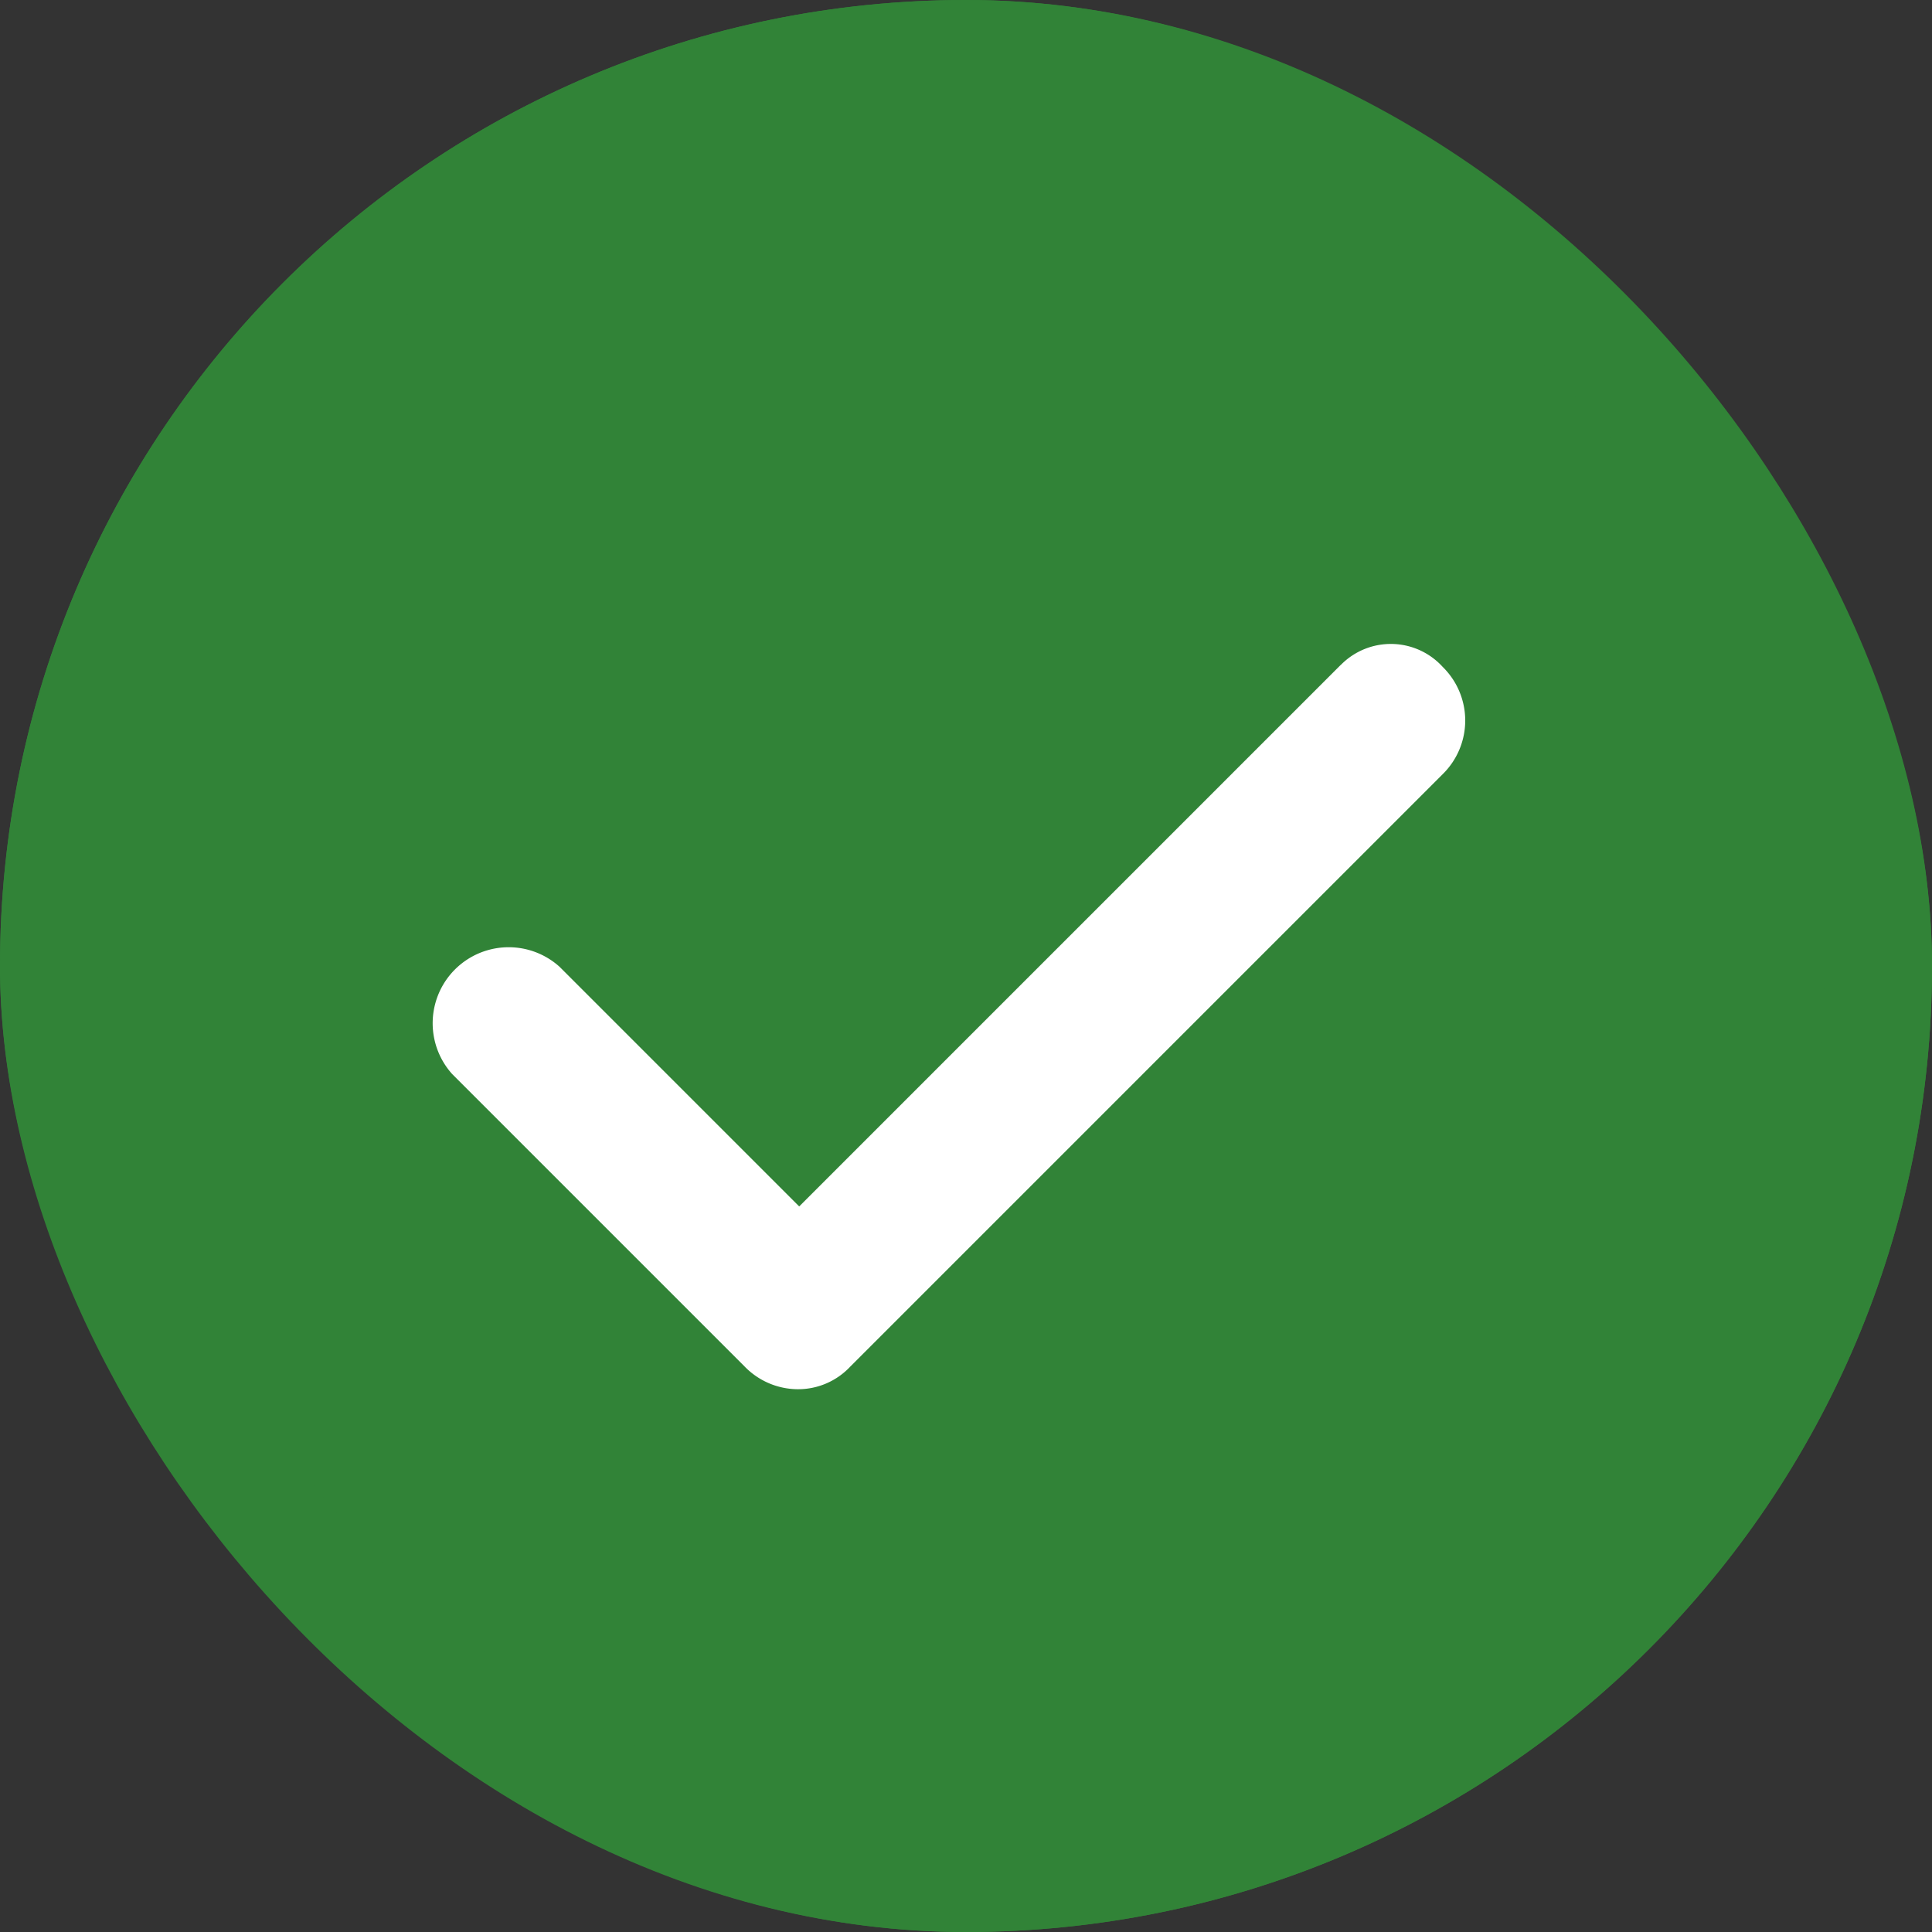 <svg id="ic_verified" xmlns="http://www.w3.org/2000/svg" width="18" height="18" viewBox="0 0 18 18">
  <rect x="0" y="0" width="18" height="18" fill="#333333" stroke="none"/>
  <g id="Rectangle_20062" data-name="Rectangle 20062" fill="#318337" stroke="#318337" stroke-width="1">
    <rect width="18" height="18" rx="9" stroke="none"/>
    <rect x="0.5" y="0.5" width="17" height="17" rx="8.5" fill="none"/>
  </g>
  <path id="Path_47287" data-name="Path 47287" d="M203.926,169.807l-5.044,5.044-2.232-2.232a.708.708,0,0,0-1,1l2.724,2.724a.694.694,0,0,0,.492.211.665.665,0,0,0,.492-.211l5.519-5.519a.7.7,0,0,0,0-1,.653.653,0,0,0-.949-.018Z" transform="translate(-191.436 -163.611)" fill="#fff"/>
</svg>
